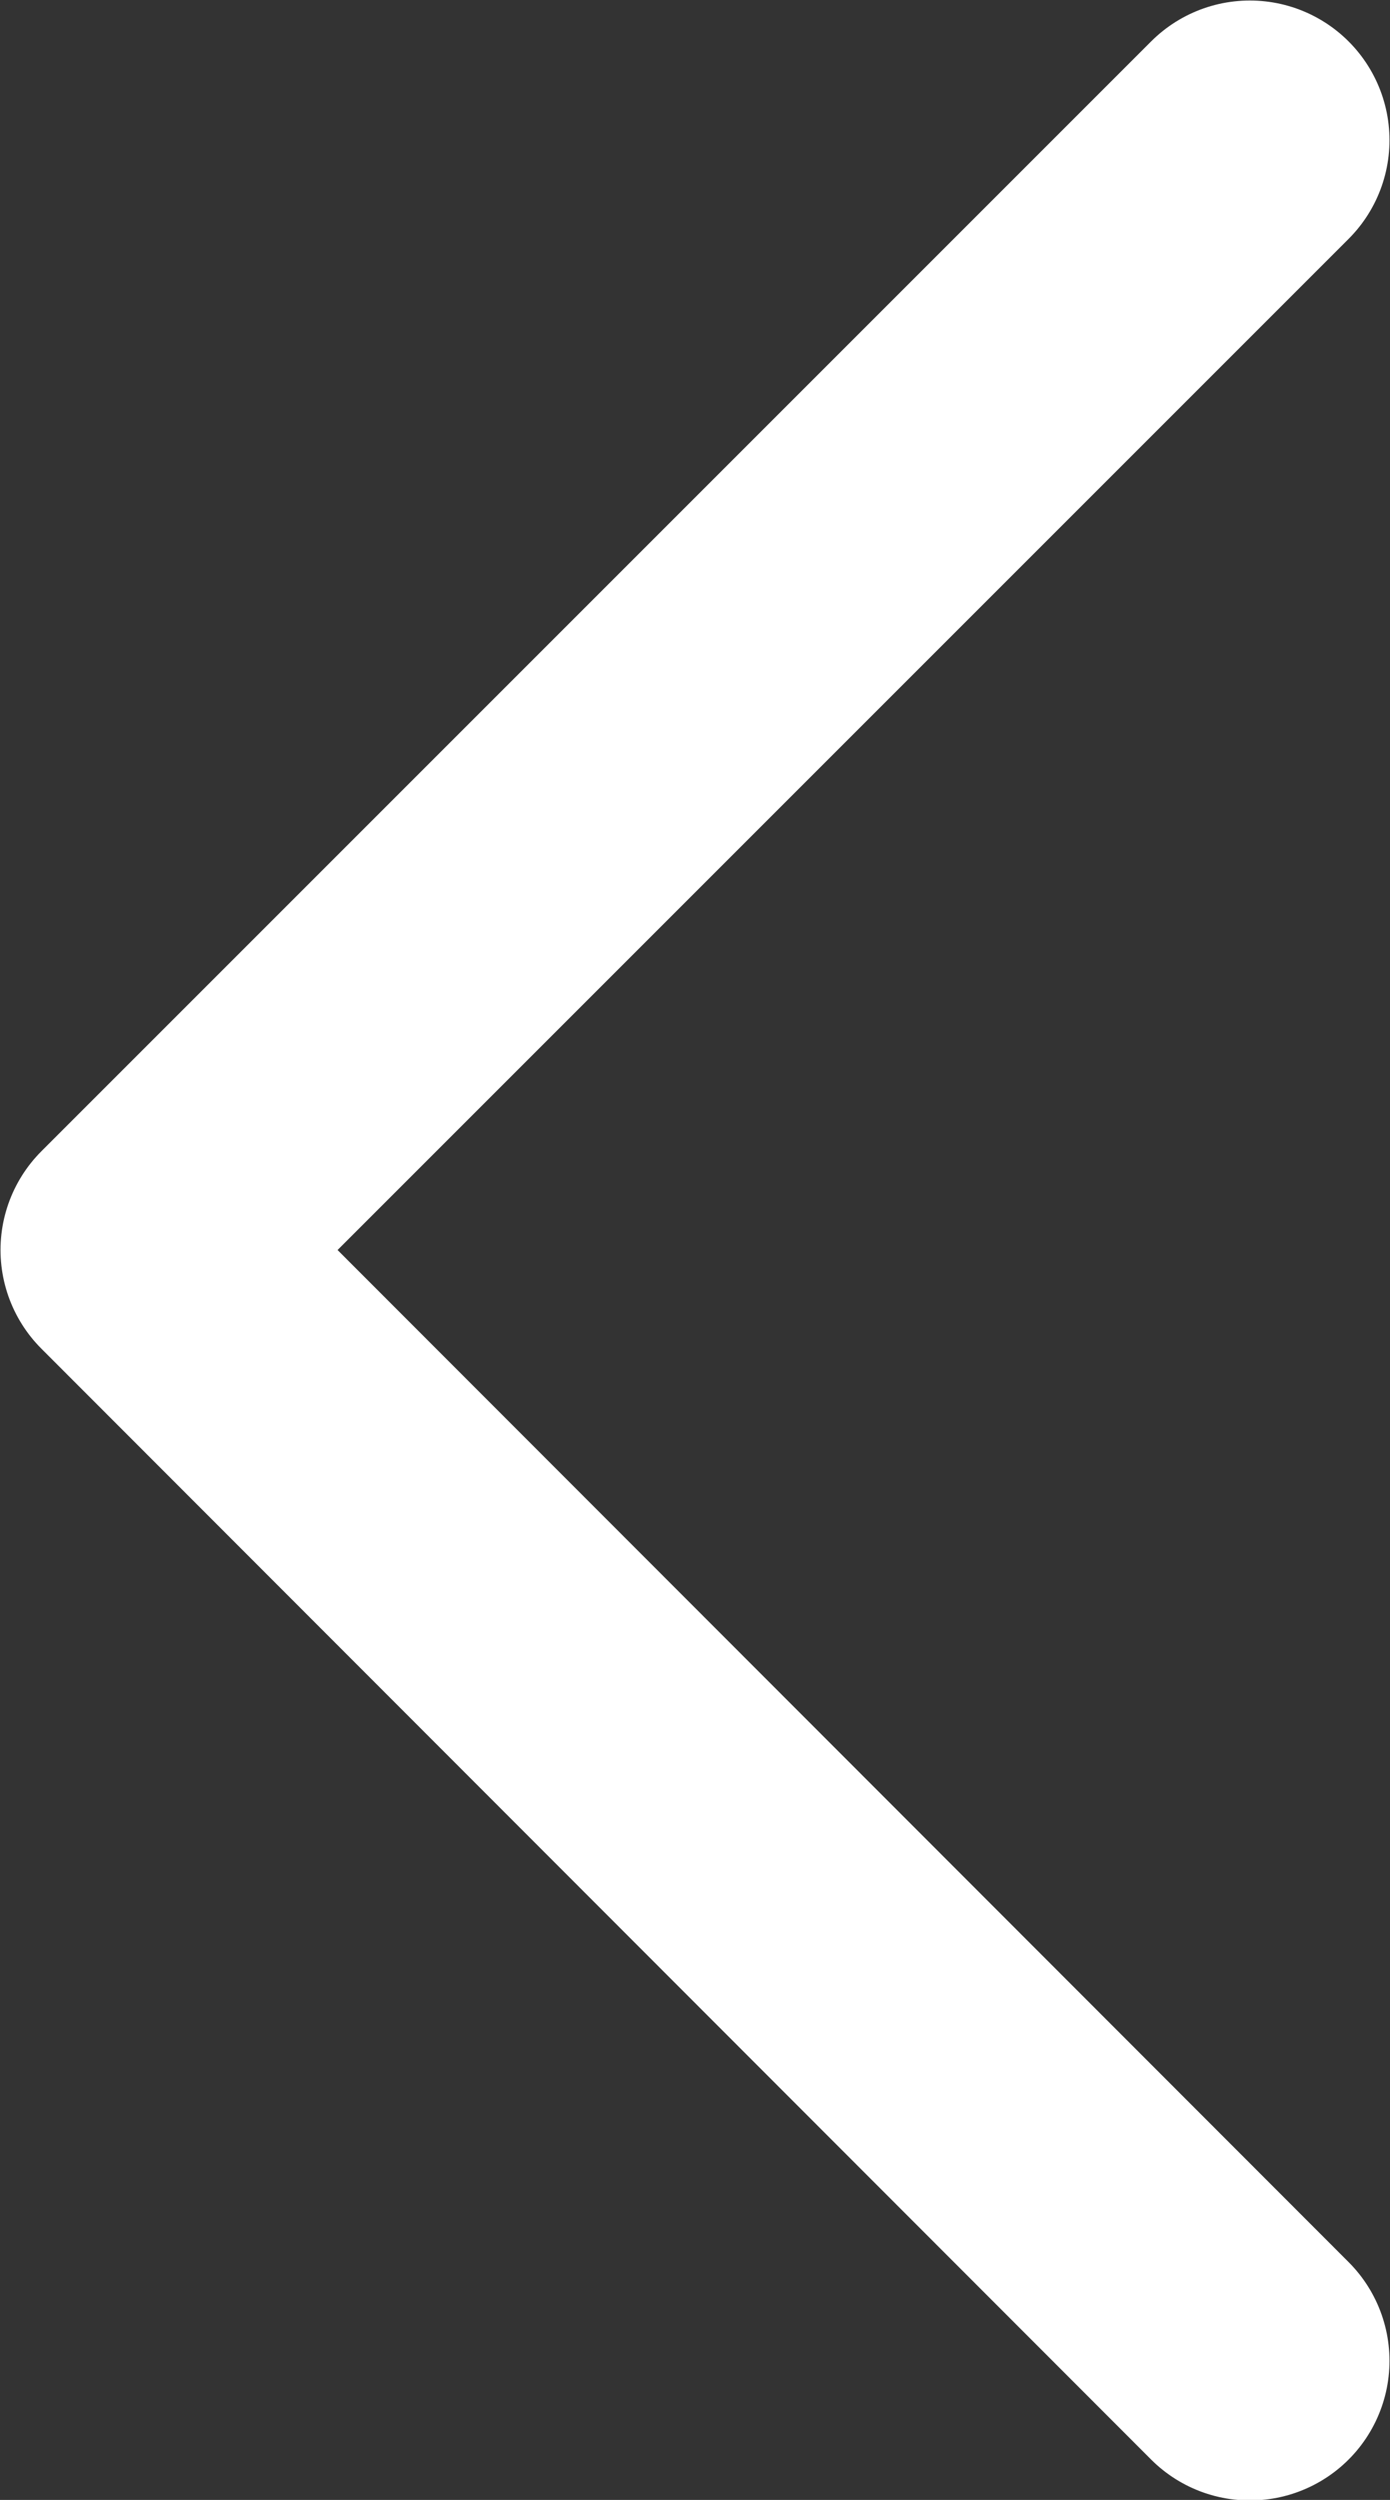 <?xml version="1.0" encoding="UTF-8"?>
<svg id="_圖層_2" data-name="圖層 2" xmlns="http://www.w3.org/2000/svg" viewBox="0 0 13.39 24.08">
  <rect x="0" y="0" width="13.39" height="24.08" fill="#333333" stroke="none"/>
  <defs>
    <style>
      .cls-1 {
        fill: none;
        stroke: #fff;
        stroke-linecap: round;
        stroke-linejoin: round;
        stroke-width: 2.69px;
      }
    </style>
  </defs>
  <g id="Layer_1" data-name="Layer 1">
    <polyline class="cls-1" points="12.04 22.74 1.35 12.04 12.04 1.35"/>
  </g>
</svg>